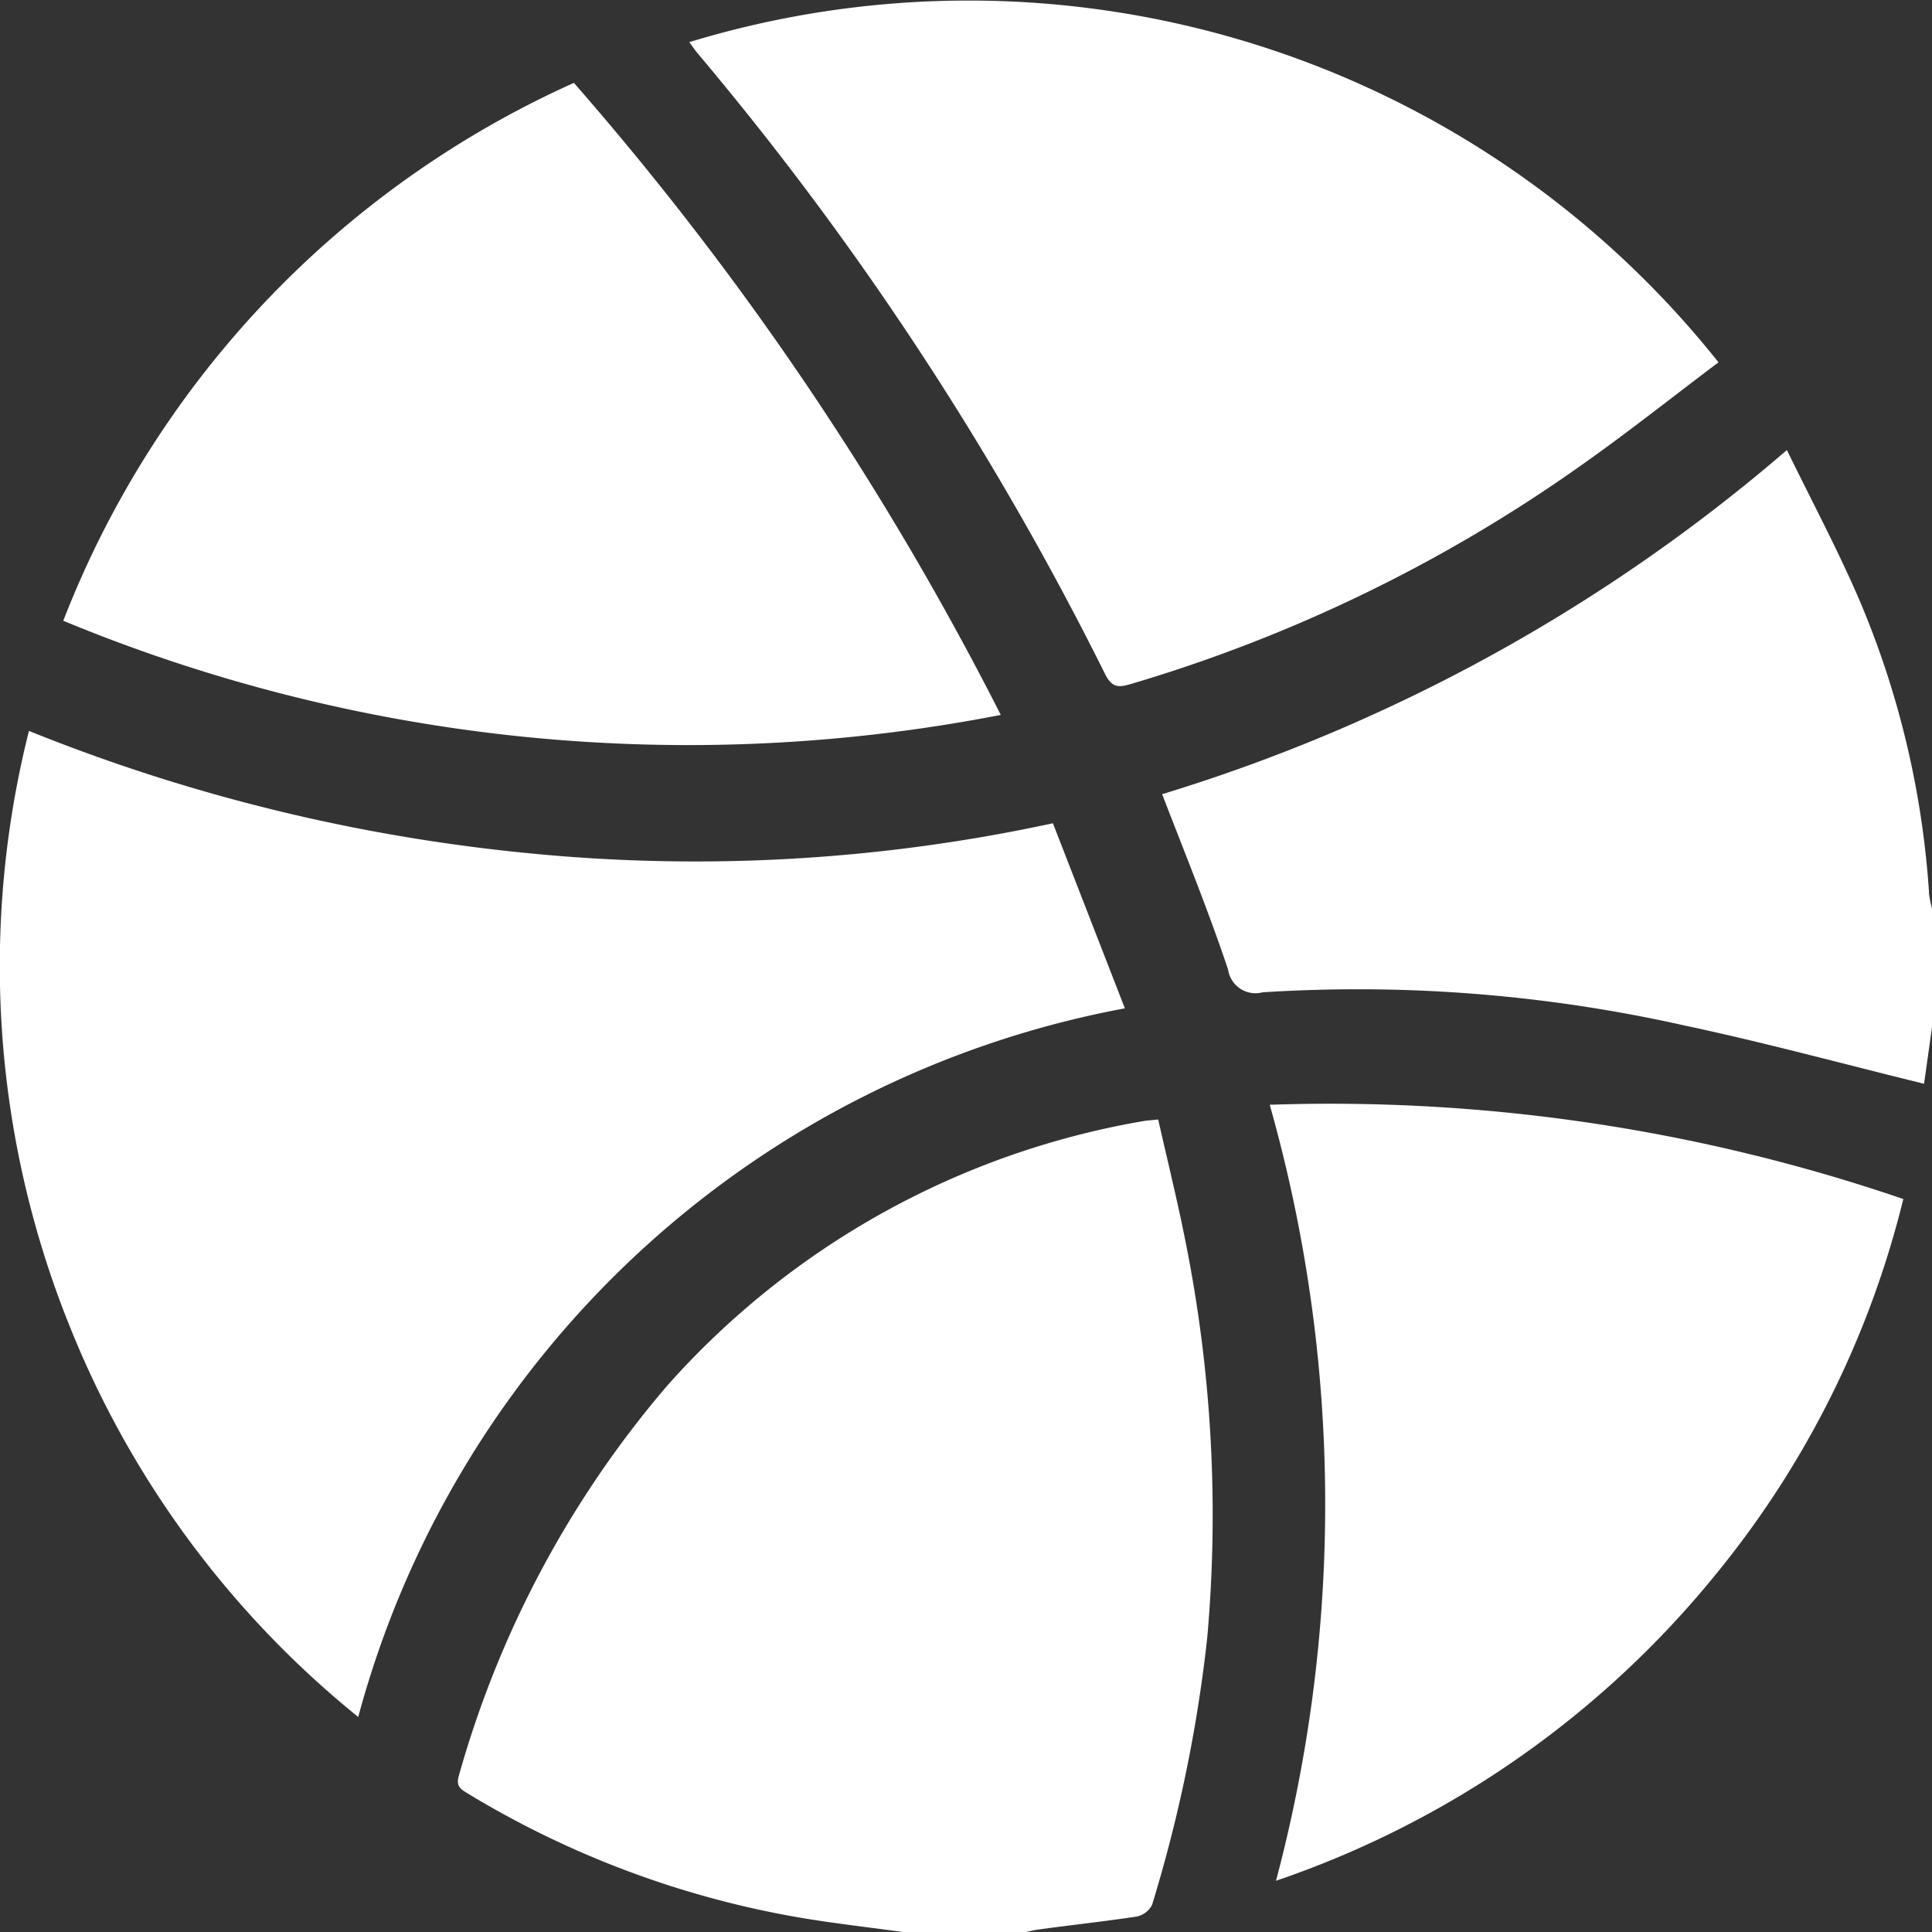 <svg xmlns="http://www.w3.org/2000/svg" width="15.085" height="15.088" viewBox="0 0 15.085 15.088">
  <rect x="0" y="0" width="15.085" height="15.088" fill="#333333" stroke="none"/>
  <g id="Group_1" data-name="Group 1" transform="translate(772.025 -347.912)">
    <path id="Path_1" data-name="Path 1" d="M-677.717,576.335c-.281-.039-.563-.07-.843-.118a7.42,7.42,0,0,1-2.586-.972c-.056-.034-.083-.06-.059-.138a8.01,8.01,0,0,1,1.624-3.039A6.421,6.421,0,0,1-675.859,570c.029-.005.058-.006.113-.012.07.309.146.616.208.926a10.844,10.844,0,0,1,.175,3.121,11.293,11.293,0,0,1-.431,2.086.175.175,0,0,1-.123.091c-.252.038-.506.065-.758.1-.043.005-.086.017-.128.025Z" transform="translate(-87.236 -213.335)" fill="#fff"/>
    <path id="Path_2" data-name="Path 2" d="M-535.482,441.728l-.063.448c-.629-.154-1.248-.323-1.875-.456a11.641,11.641,0,0,0-3.29-.258.216.216,0,0,1-.269-.177c-.138-.413-.3-.817-.459-1.225l-.056-.145a13.5,13.5,0,0,0,4.878-2.687c.2.41.405.793.575,1.192a7.015,7.015,0,0,1,.534,2.251c0,.048.016.1.025.143Z" transform="translate(-221.457 -85.802)" fill="#fff"/>
    <path id="Path_3" data-name="Path 3" d="M-769.228,500.5a7.511,7.511,0,0,1-2.265-3.081,7.52,7.52,0,0,1-.306-4.618,14.061,14.061,0,0,0,3.934.958,13.2,13.2,0,0,0,4.061-.237l.562,1.445A7.651,7.651,0,0,0-769.228,500.5Z" transform="translate(0 -139.182)" fill="#fff"/>
    <path id="Path_4" data-name="Path 4" d="M-635.306,348.241a7.482,7.482,0,0,1,8.036,2.5c-.364.274-.721.558-1.093.819a11.924,11.924,0,0,1-3.493,1.692c-.091.027-.146.034-.2-.07a24.368,24.368,0,0,0-3.192-4.862C-635.264,348.3-635.281,348.275-635.306,348.241Z" transform="translate(-131.337)" fill="#fff"/>
    <path id="Path_5" data-name="Path 5" d="M-752.153,369.227a12.754,12.754,0,0,1-7.32-.735,7.628,7.628,0,0,1,3.987-4.2A23.966,23.966,0,0,1-752.153,369.227Z" transform="translate(-12.058 -15.733)" fill="#fff"/>
    <path id="Path_6" data-name="Path 6" d="M-520.156,566.663a13.827,13.827,0,0,1,4.947.736,7.407,7.407,0,0,1-1.458,2.923,7.563,7.563,0,0,1-3.44,2.4A11.445,11.445,0,0,0-520.156,566.663Z" transform="translate(-241.955 -210.125)" fill="#fff"/>
  </g>
</svg>
